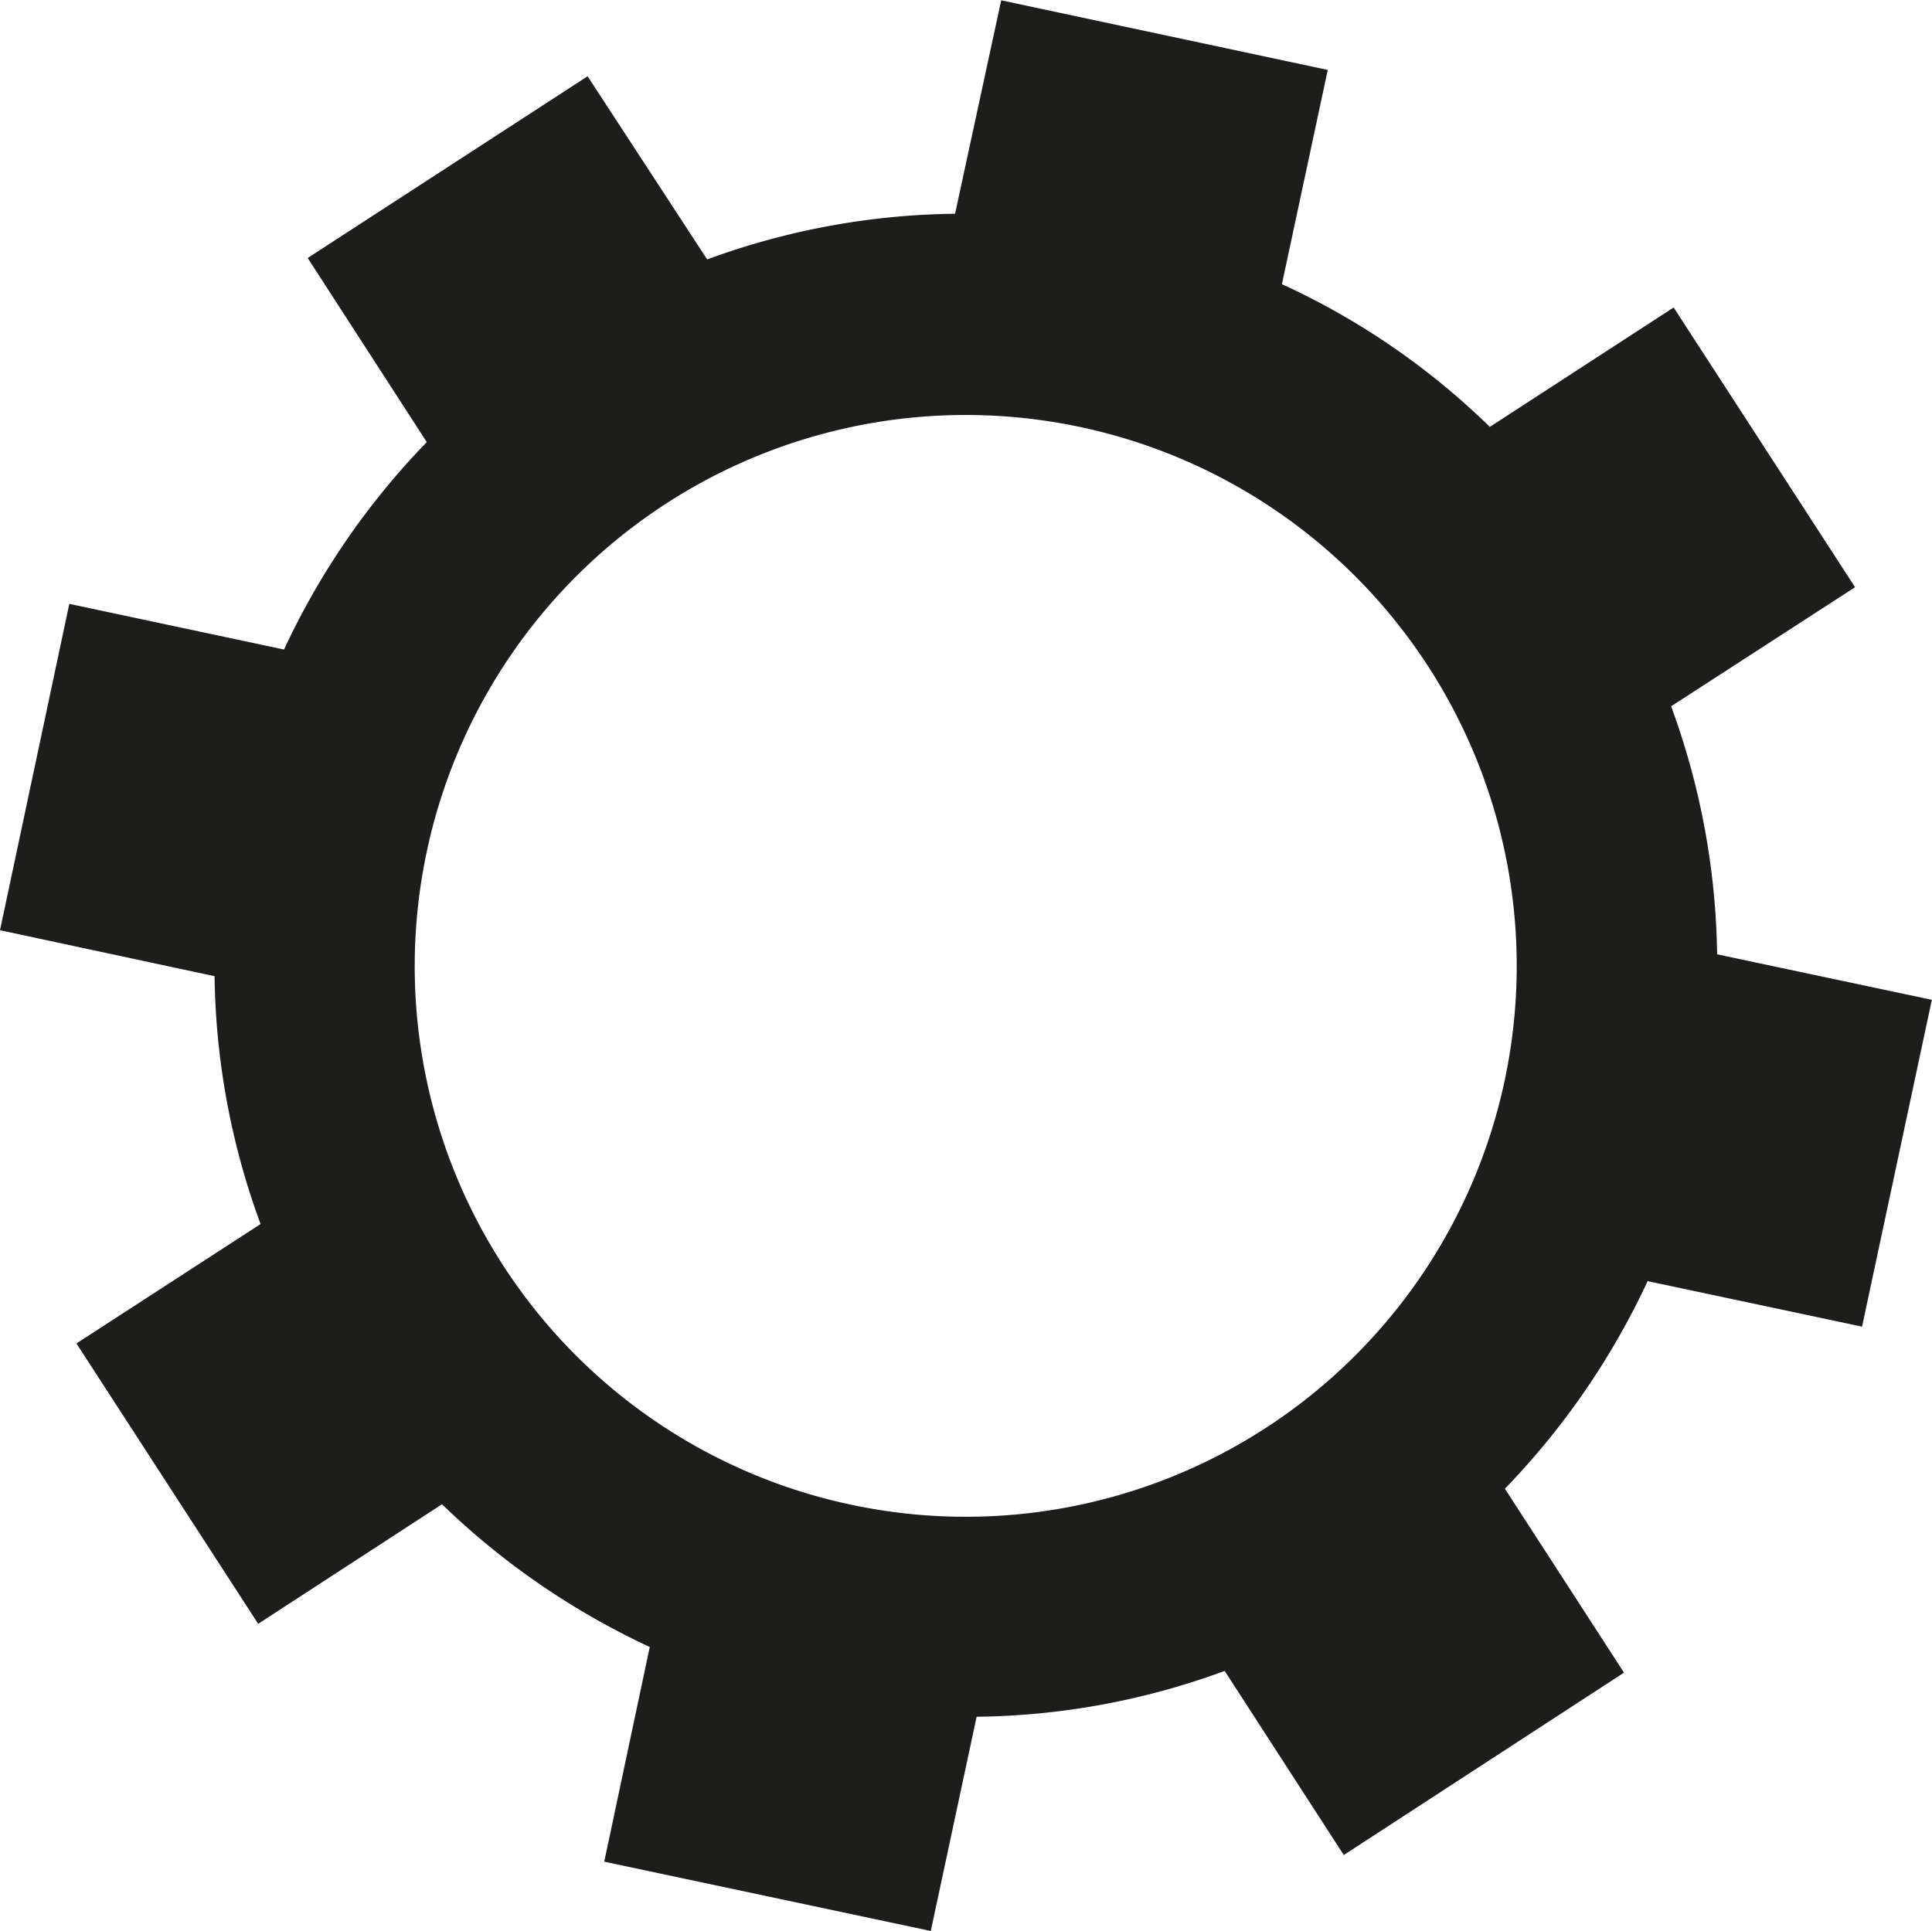 <svg id="Ebene_1" data-name="Ebene 1" xmlns="http://www.w3.org/2000/svg" viewBox="0 0 121.82 121.77"><defs><style>.cls-1{fill:#1d1d1b;}</style></defs><path class="cls-1" d="M91.57,201.92l20.59,4.37,2.89-13.51a46.57,46.57,0,0,0,15.64-2.89l7.51,11.61L155.87,190l-7.51-11.6a47.82,47.82,0,0,0,9-13.09l13.52,2.87,4.4-20.61-13.54-2.87a47,47,0,0,0-2.9-15.64l11.6-7.51L159,103.91l-11.59,7.53a46.38,46.38,0,0,0-13.11-9l2.89-13.51-20.59-4.39L113.69,98a46.66,46.66,0,0,0-15.63,2.88L90.52,89.33,72.87,100.79l7.51,11.61a47.52,47.52,0,0,0-9,13.08L57.84,122.6l-4.37,20.58L67,146.08a46.83,46.83,0,0,0,2.9,15.63l-11.61,7.53,11.46,17.68,11.59-7.54a47.7,47.7,0,0,0,13.1,9ZM80.39,138.18a34.74,34.74,0,1,1,26.75,41.23A34.71,34.71,0,0,1,80.39,138.18Z" transform="translate(-53.47 -84.52)"/></svg>
